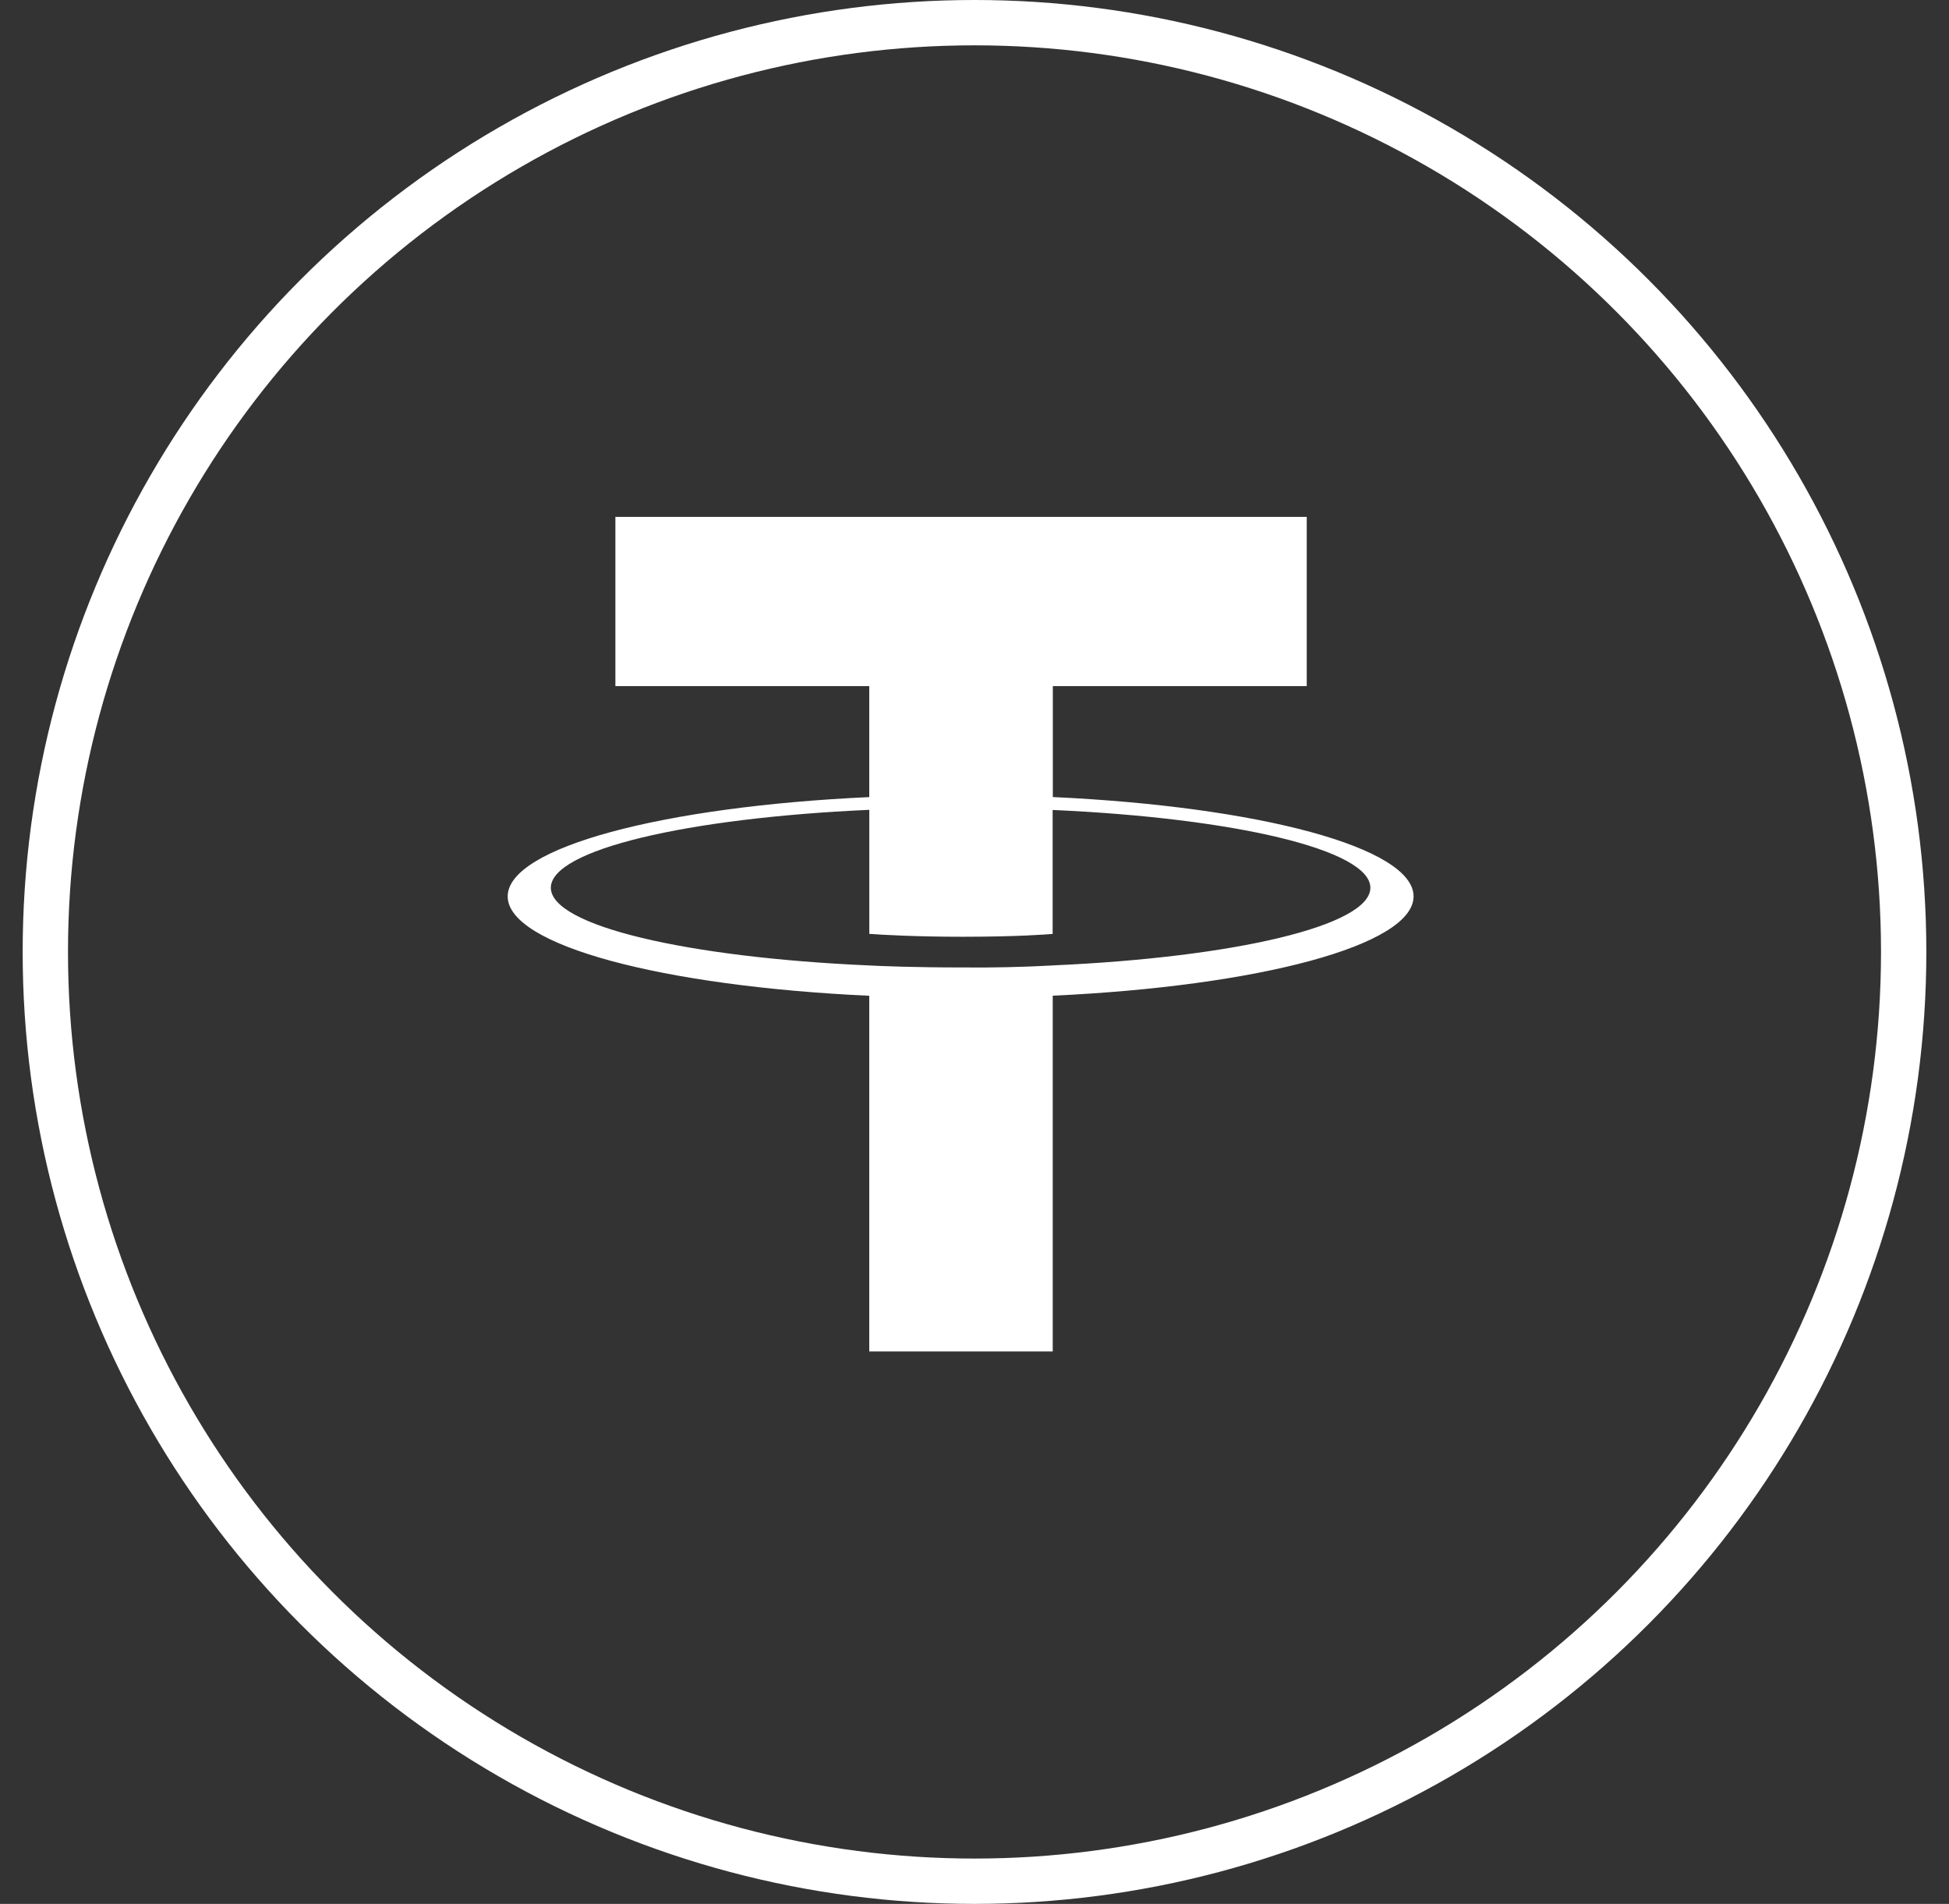<svg width="43" height="42" viewBox="0 0 43 42" fill="none" xmlns="http://www.w3.org/2000/svg">
<rect x="0" y="0" width="43" height="42" fill="#333333" stroke="none"/>
<circle cx="21.5" cy="21" r="20.5" stroke="white"/>
<path fill-rule="evenodd" clip-rule="evenodd" d="M23.224 21.297C27.239 21.12 30.234 20.42 30.234 19.584C30.234 18.747 27.239 18.046 23.224 17.868V20.602L23.217 20.603C23.087 20.613 22.463 20.665 21.236 20.665C20.195 20.665 19.442 20.621 19.179 20.601V17.865C15.156 18.045 12.153 18.746 12.153 19.584C12.153 20.422 15.156 21.122 19.179 21.298C19.439 21.312 20.176 21.342 21.219 21.342C21.888 21.349 22.558 21.334 23.226 21.298L23.224 21.297ZM23.228 17.583C27.771 17.793 31.187 18.695 31.187 19.774C31.187 20.854 27.769 21.755 23.226 21.965V29.813H19.178V21.967C14.625 21.756 11.201 20.857 11.201 19.775C11.201 18.695 14.625 17.793 19.178 17.584V15.136H13.577V11.402H28.83V15.136H23.228V17.583Z" fill="white"/>
</svg>
